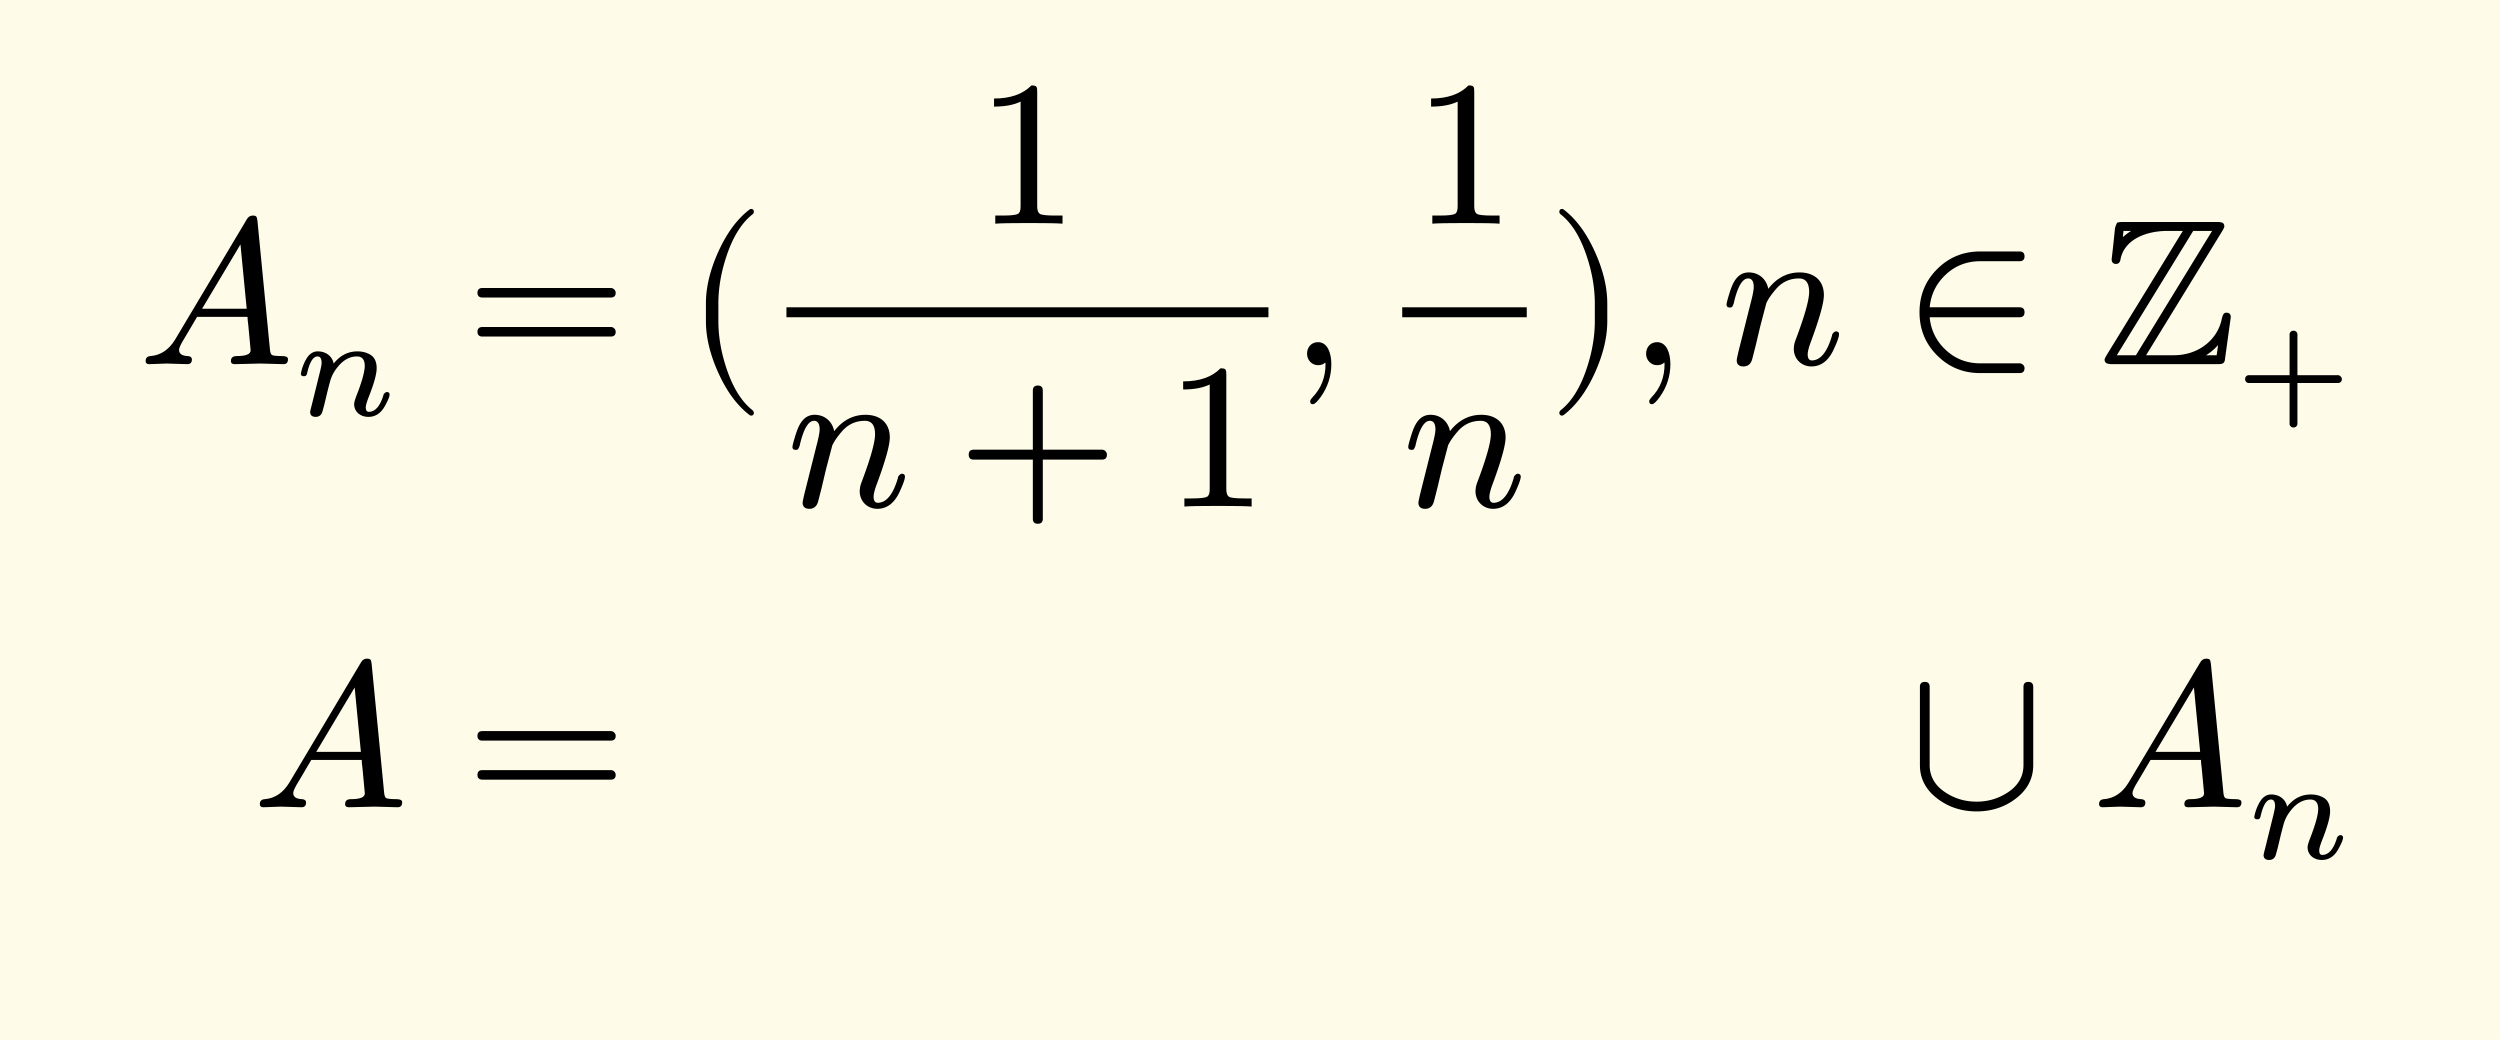 <svg xmlns="http://www.w3.org/2000/svg" xmlns:xlink="http://www.w3.org/1999/xlink" width="240.92" height="100.207" class="typst-doc" viewBox="0 0 180.69 75.155"><path fill="#fefce8" d="M0 0v75.155h180.69V0Z" class="typst-shape"/><g class="typst-group"><g class="typst-group"><g class="typst-group"><g class="typst-group"><g class="typst-group"><use xlink:href="#a" class="typst-text" transform="matrix(1 0 0 -1 10 26.32)"/><use xlink:href="#b" class="typst-text" transform="matrix(1 0 0 -1 21.25 30.025)"/><use xlink:href="#c" class="typst-text" transform="matrix(1 0 0 -1 33.67 26.32)"/><use xlink:href="#d" class="typst-text" transform="matrix(1 0 0 -1 49.506 26.32)"/><use xlink:href="#e" class="typst-text" transform="matrix(1 0 0 -1 70.51 16.165)"/><use xlink:href="#f" class="typst-text" transform="matrix(1 0 0 -1 56.841 36.61)"/><use xlink:href="#g" class="typst-text" transform="matrix(1 0 0 -1 69.175 36.61)"/><use xlink:href="#e" class="typst-text" transform="matrix(1 0 0 -1 84.178 36.61)"/><path fill="none" stroke="#000" stroke-width=".72" d="M56.841 22.57h34.837" class="typst-shape"/><use xlink:href="#h" class="typst-text" transform="matrix(1 0 0 -1 93.178 26.32)"/><use xlink:href="#e" class="typst-text" transform="matrix(1 0 0 -1 102.098 16.165)"/><use xlink:href="#f" class="typst-text" transform="matrix(1 0 0 -1 101.348 36.61)"/><path fill="none" stroke="#000" stroke-width=".72" d="M101.348 22.57h9" class="typst-shape"/><use xlink:href="#i" class="typst-text" transform="matrix(1 0 0 -1 111.848 26.32)"/><use xlink:href="#h" class="typst-text" transform="matrix(1 0 0 -1 117.683 26.32)"/><use xlink:href="#f" class="typst-text" transform="matrix(1 0 0 -1 124.353 26.32)"/><use xlink:href="#j" class="typst-text" transform="matrix(1 0 0 -1 137.52 26.32)"/><use xlink:href="#k" class="typst-text" transform="matrix(1 0 0 -1 151.691 26.32)"/><use xlink:href="#l" class="typst-text" transform="matrix(1 0 0 -1 161.681 30.025)"/></g><g class="typst-group"><use xlink:href="#a" class="typst-text" transform="matrix(1 0 0 -1 18.253 58.345)"/><use xlink:href="#c" class="typst-text" transform="matrix(1 0 0 -1 33.67 58.345)"/><use xlink:href="#m" class="typst-text" transform="matrix(1 0 0 -1 137.849 58.345)"/><use xlink:href="#a" class="typst-text" transform="matrix(1 0 0 -1 151.187 58.345)"/><use xlink:href="#b" class="typst-text" transform="matrix(1 0 0 -1 162.437 62.05)"/></g></g></g></g></g><defs><symbol id="a" overflow="visible"><path d="M2.055.045C2.325.045 3.255 0 3.54 0c.225 0 .33.12.33.345 0 .135-.09.225-.285.24-.435.015-.645.165-.645.45 0 .135.135.435.42.885.405.675.69 1.17.885 1.5H7.89c0-.105.015-.315.06-.645.105-1.095.165-1.695.165-1.77 0-.285-.33-.42-1.005-.42-.285 0-.42-.12-.42-.36Q6.69 0 6.96 0c.36 0 1.5.045 1.86.045.3 0 1.365-.045 1.665-.045.225 0 .33.12.33.36q0 .225-.405.225c-.42 0-.675.03-.75.075s-.135.18-.15.405l-.9 9.27c-.045.285-.03.405-.345.405-.18 0-.33-.09-.435-.285L2.67 1.8C2.22 1.05 1.62.645.885.585Q.525.563.525.225C.525.075.615 0 .78 0c.24 0 1.035.045 1.275.045m5.325 8.61.45-4.65H4.605Z"/></symbol><symbol id="b" overflow="visible"><path d="M1.722 4.63c-.347 0-.63-.189-.85-.577a3.3 3.3 0 0 1-.378-1.04c0-.115.073-.178.22-.178.2 0 .21.115.263.336.178.725.42 1.092.724 1.092.2 0 .294-.158.294-.472 0-.116-.053-.389-.168-.84L1.271.704a7 7 0 0 1-.106-.441c0-.242.137-.368.4-.368q.299 0 .44.252c.032.063.095.284.19.651l.22.924c.126.493.2.766.22.83a2.6 2.6 0 0 0 .389.777c.441.619.945.934 1.522.934.378 0 .567-.231.567-.683 0-.409-.199-1.134-.609-2.183-.104-.274-.157-.462-.157-.578 0-.567.462-.924 1.029-.924.493 0 .893.252 1.176.756.242.43.357.714.357.861 0 .115-.074.178-.21.178-.074-.01-.147-.063-.22-.167-.011-.011-.011-.032-.011-.042-.242-.81-.599-1.22-1.06-1.22-.147 0-.221.105-.221.326 0 .147.084.42.241.819.368.934.546 1.607.546 2.006 0 .483-.168.818-.493.997-.263.147-.567.22-.893.22-.682 0-1.26-.293-1.722-.882-.094.515-.546.882-1.144.882"/></symbol><symbol id="c" overflow="visible"><path d="M10.47 5.505H1.2c-.24 0-.36-.12-.36-.345s.12-.345.36-.345h9.27c.24 0 .36.12.36.345 0 .18-.165.345-.36.345m0-2.82H1.2c-.24 0-.36-.12-.36-.345s.12-.345.36-.345h9.27c.24 0 .36.12.36.345a.35.35 0 0 1-.36.345"/></symbol><symbol id="d" overflow="visible"><path d="M4.77-3.72c.135 0 .21.075.21.21 0 .045-.03.105-.075.165-.78.6-1.41 1.59-1.875 2.955-.405 1.185-.615 2.355-.615 3.51v1.26c0 1.155.21 2.325.615 3.51.465 1.365 1.095 2.355 1.875 2.955a.24.24 0 0 1 .075.165c0 .135-.075.21-.21.21a.3.3 0 0 1-.105-.045c-.9-.69-1.65-1.71-2.265-3.075-.585-1.305-.885-2.535-.885-3.72V3.12c0-1.185.3-2.415.885-3.72.615-1.365 1.365-2.385 2.265-3.075a.3.3 0 0 1 .105-.045"/></symbol><symbol id="e" overflow="visible"><path d="M4.035 9.99q-.922-.945-2.7-.945V8.46c.78 0 1.425.12 1.92.36V1.23c0-.27-.06-.45-.195-.525s-.51-.12-1.11-.12h-.525V0q.563.045 2.43.045T6.285 0v.585H5.76c-.615 0-.99.045-1.11.12s-.195.255-.195.525v8.31c0 .36-.03.45-.42.45"/></symbol><symbol id="f" overflow="visible"><path d="M8.055 2.055C7.71.87 7.215.27 6.6.27c-.195 0-.3.15-.3.435 0 .21.09.555.27 1.02.6 1.635.9 2.715.9 3.27 0 1.05-.705 1.635-1.755 1.635-.885 0-1.65-.39-2.265-1.185-.12.66-.645 1.185-1.41 1.185-.84 0-1.17-.78-1.38-1.455-.15-.48-.225-.765-.225-.87 0-.135.075-.21.24-.21a.27.27 0 0 1 .165.045c.075.135.12.24.135.345.27 1.14.615 1.71 1.02 1.71q.405 0 .405-.63c0-.195-.075-.6-.24-1.215L1.305.945C1.26.75 1.17.36 1.17.285q0-.45.495-.45c.285 0 .495.15.6.45.03.075.12.45.285 1.095l.315 1.335.45 1.71c.165.345.42.69.735 1.05q.652.72 1.62.72c.495 0 .735-.33.735-.975 0-.57-.315-1.71-.96-3.42a1.9 1.9 0 0 1-.15-.69c0-.735.555-1.275 1.275-1.275.66 0 1.185.375 1.56 1.125.285.6.435 1.005.435 1.2 0 .135-.075.21-.24.21-.045 0-.27-.135-.27-.315"/></symbol><symbol id="g" overflow="visible"><path d="M10.47 4.11H6.195v4.275q0 .36-.36.36t-.36-.36V4.11H1.2q-.36 0-.36-.36t.36-.36h4.275V-.885q0-.36.36-.36t.36.36V3.39h4.275q.36 0 .36.36c0 .195-.165.36-.36.36"/></symbol><symbol id="h" overflow="visible"><path d="M2.085 1.59c-.48 0-.795-.36-.795-.84 0-.45.345-.825.795-.825.21 0 .39.06.525.195L2.625 0c0-.945-.315-1.755-.945-2.4-.105-.12-.165-.21-.165-.27 0-.15.06-.225.195-.225s.315.18.57.525c.51.72.765 1.515.765 2.37 0 .795-.27 1.59-.96 1.59"/></symbol><symbol id="i" overflow="visible"><path d="M1.17-3.675c.9.69 1.65 1.71 2.265 3.075.585 1.305.885 2.535.885 3.72v1.26c0 1.185-.3 2.415-.885 3.72-.615 1.365-1.365 2.385-2.265 3.075a.3.3 0 0 1-.105.045c-.135 0-.21-.075-.21-.21 0-.06.03-.12.075-.165.78-.6 1.41-1.59 1.875-2.955.405-1.185.615-2.355.615-3.51V3.12c0-1.155-.21-2.325-.615-3.51C2.34-1.755 1.71-2.745.93-3.345c-.045-.06-.075-.12-.075-.165 0-.135.075-.21.21-.21.015 0 .06.015.105.045"/></symbol><symbol id="j" overflow="visible"><path d="M8.445.06h-2.85c-.945 0-1.785.315-2.475.96a3.6 3.6 0 0 0-1.17 2.37h6.495q.36 0 .36.36t-.36.36H1.95c.09.945.48 1.725 1.17 2.37s1.53.96 2.475.96h2.85c.24 0 .36.12.36.345q0 .36-.36.36h-2.85c-1.215 0-2.25-.42-3.105-1.275S1.215 4.98 1.215 3.75 1.635 1.485 2.49.63 4.38-.645 5.595-.645h2.85q.36 0 .36.36c0 .18-.165.345-.36.345"/></symbol><symbol id="k" overflow="visible"><path d="M8.535 10.275h-6.78c-.21 0-.36-.015-.435-.06-.075-.165-.135-.3-.15-.42C1.095 9.06 1.02 8.31.93 7.59c0-.225.105-.345.315-.345q.248 0 .315.27C1.785 8.91 3.255 9.63 4.98 9.63h1.095l-5.52-9C.465.465.42.375.42.33.42.06.645 0 .99 0h7.59c.435 0 .525.075.555.465L9.54 3.39c0 .225-.105.33-.315.33a.28.28 0 0 1-.195-.075 1.4 1.4 0 0 1-.15-.42C8.565 1.755 7.2.645 5.43.645H3.42l5.52 9c.09.165.135.255.135.3 0 .285-.18.33-.54.33M2.34 9.63a4 4 0 0 1-.6-.45l.045.45Zm4.485 0H8.19L2.685.645h-1.38Zm.93-8.985c.315.195.615.45.87.735L8.52.645Z"/></symbol><symbol id="l" overflow="visible"><path d="M7.298 2.909h-2.93v2.929a.27.27 0 0 1-.284.284.27.27 0 0 1-.283-.284v-2.93H.871a.27.27 0 0 1-.283-.283.27.27 0 0 1 .284-.284H3.8V-.587a.27.27 0 0 1 .284-.284.27.27 0 0 1 .283.284v2.93h2.93a.27.27 0 0 1 .283.283c0 .136-.147.284-.284.284"/></symbol><symbol id="m" overflow="visible"><path d="M5.01-.3c1.035 0 1.965.285 2.76.87.885.645 1.335 1.47 1.335 2.475V8.7q0 .36-.36.36c-.225 0-.345-.12-.345-.36V3.045c0-.81-.375-1.47-1.125-1.965A4 4 0 0 0 5.01.405c-.84 0-1.59.225-2.265.675-.75.495-1.125 1.155-1.125 1.965V8.7c0 .24-.12.36-.345.36q-.36 0-.36-.36V3.045c0-1.005.45-1.83 1.335-2.475.795-.585 1.725-.87 2.76-.87"/></symbol></defs></svg>